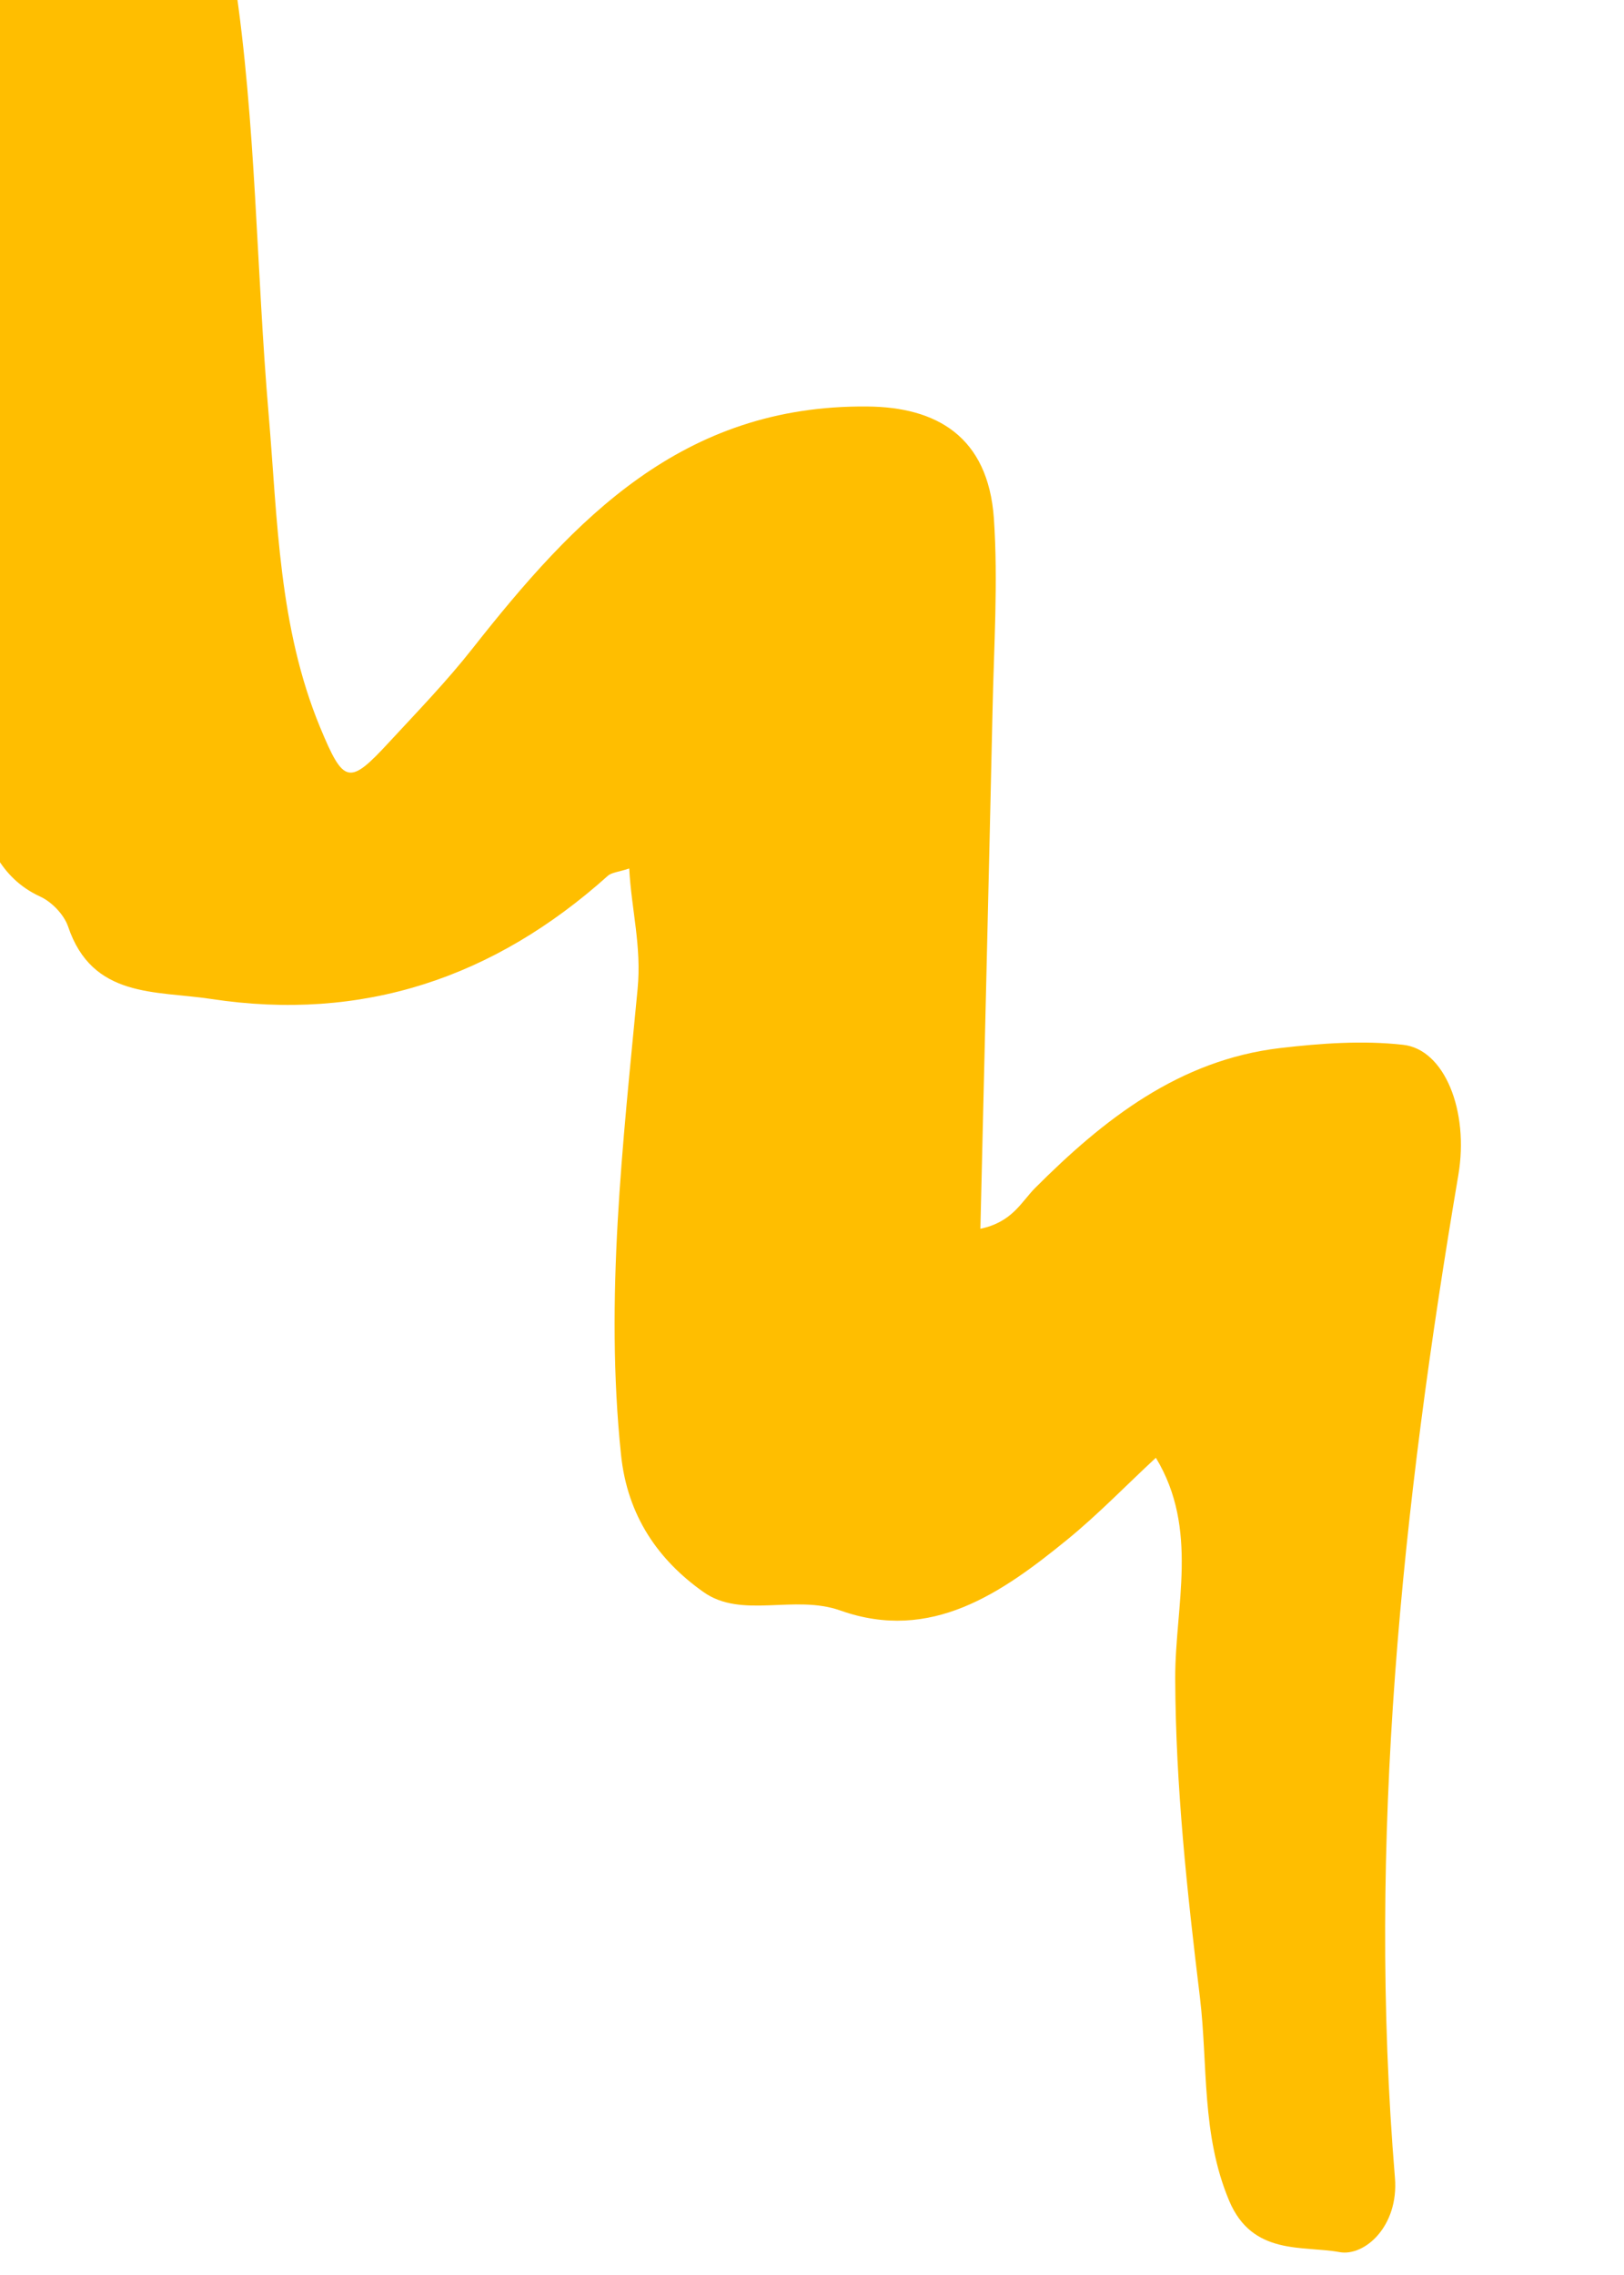 <svg width="120" height="168" viewBox="0 0 120 168" fill="none" xmlns="http://www.w3.org/2000/svg">
<g clip-path="url(#clip0_29335_10463)">
<path d="M72.443 90.74C72.746 77.745 73.061 65.089 73.341 52.442C73.439 47.711 73.757 42.971 73.44 38.285C73.012 32.209 69.167 30.055 64.086 30.019C50.393 29.889 42.446 38.336 34.92 47.883C33.019 50.299 30.862 52.53 28.765 54.794C25.799 58.01 25.401 57.924 23.652 53.707C20.592 46.312 20.513 38.428 19.855 30.646C18.931 19.922 18.936 9.118 17.326 -1.548C16.671 -5.901 12.996 -10.078 9.909 -9.834C6.719 -9.584 3.514 -8.951 0.391 -8.179C-8.179 -6.026 -14.306 -0.2 -20.05 6.027C-30.538 17.413 -41.421 28.445 -50.785 40.81C-52.033 42.454 -53.844 43.934 -53.853 46.049C-53.854 48.133 -54.289 51.633 -50.135 49.212C-49.481 48.827 -48.84 48.556 -48.086 49.02C-43.041 52.122 -39.944 48.655 -36.743 45.634C-27.404 36.808 -18.105 27.938 -8.754 19.131C-7.844 18.274 -6.994 16.612 -5.537 17.409C-4.492 17.982 -5.128 19.598 -4.952 20.736C-3.686 29.028 -5.075 37.39 -4.338 45.713C-3.925 50.29 -3.401 54.828 -1.93 59.207C-0.994 62.02 -0.097 64.789 2.949 66.199C3.822 66.593 4.722 67.531 5.03 68.417C6.814 73.735 11.501 73.149 15.576 73.766C26.81 75.478 36.51 72.206 44.907 64.682C45.194 64.419 45.703 64.4 46.494 64.134C46.658 67.201 47.418 69.851 47.112 73.049C46.03 84.447 44.686 95.879 45.887 107.414C46.355 111.971 48.672 115.225 51.967 117.556C54.803 119.583 58.681 117.712 62.111 118.935C68.791 121.301 74.021 117.646 78.898 113.665C81.177 111.801 83.222 109.675 85.409 107.652C88.613 112.934 86.819 118.637 86.839 123.952C86.869 131.891 87.714 139.671 88.664 147.495C89.267 152.507 88.756 157.6 90.827 162.522C92.546 166.596 96.276 165.813 98.971 166.308C100.83 166.654 103.362 164.402 103.075 160.833C101.012 135.934 103.602 111.298 107.758 86.782C108.566 82.034 106.736 77.477 103.662 77.153C100.69 76.821 97.591 77.045 94.594 77.395C87.142 78.275 81.579 82.633 76.48 87.734C75.458 88.763 74.807 90.242 72.443 90.74Z" fill="#FFBE00"/>
</g>
<defs>
<clipPath id="clip0_29335_10463">
<rect width="120" height="168" fill="white"/>
</clipPath>
</defs>
</svg>
